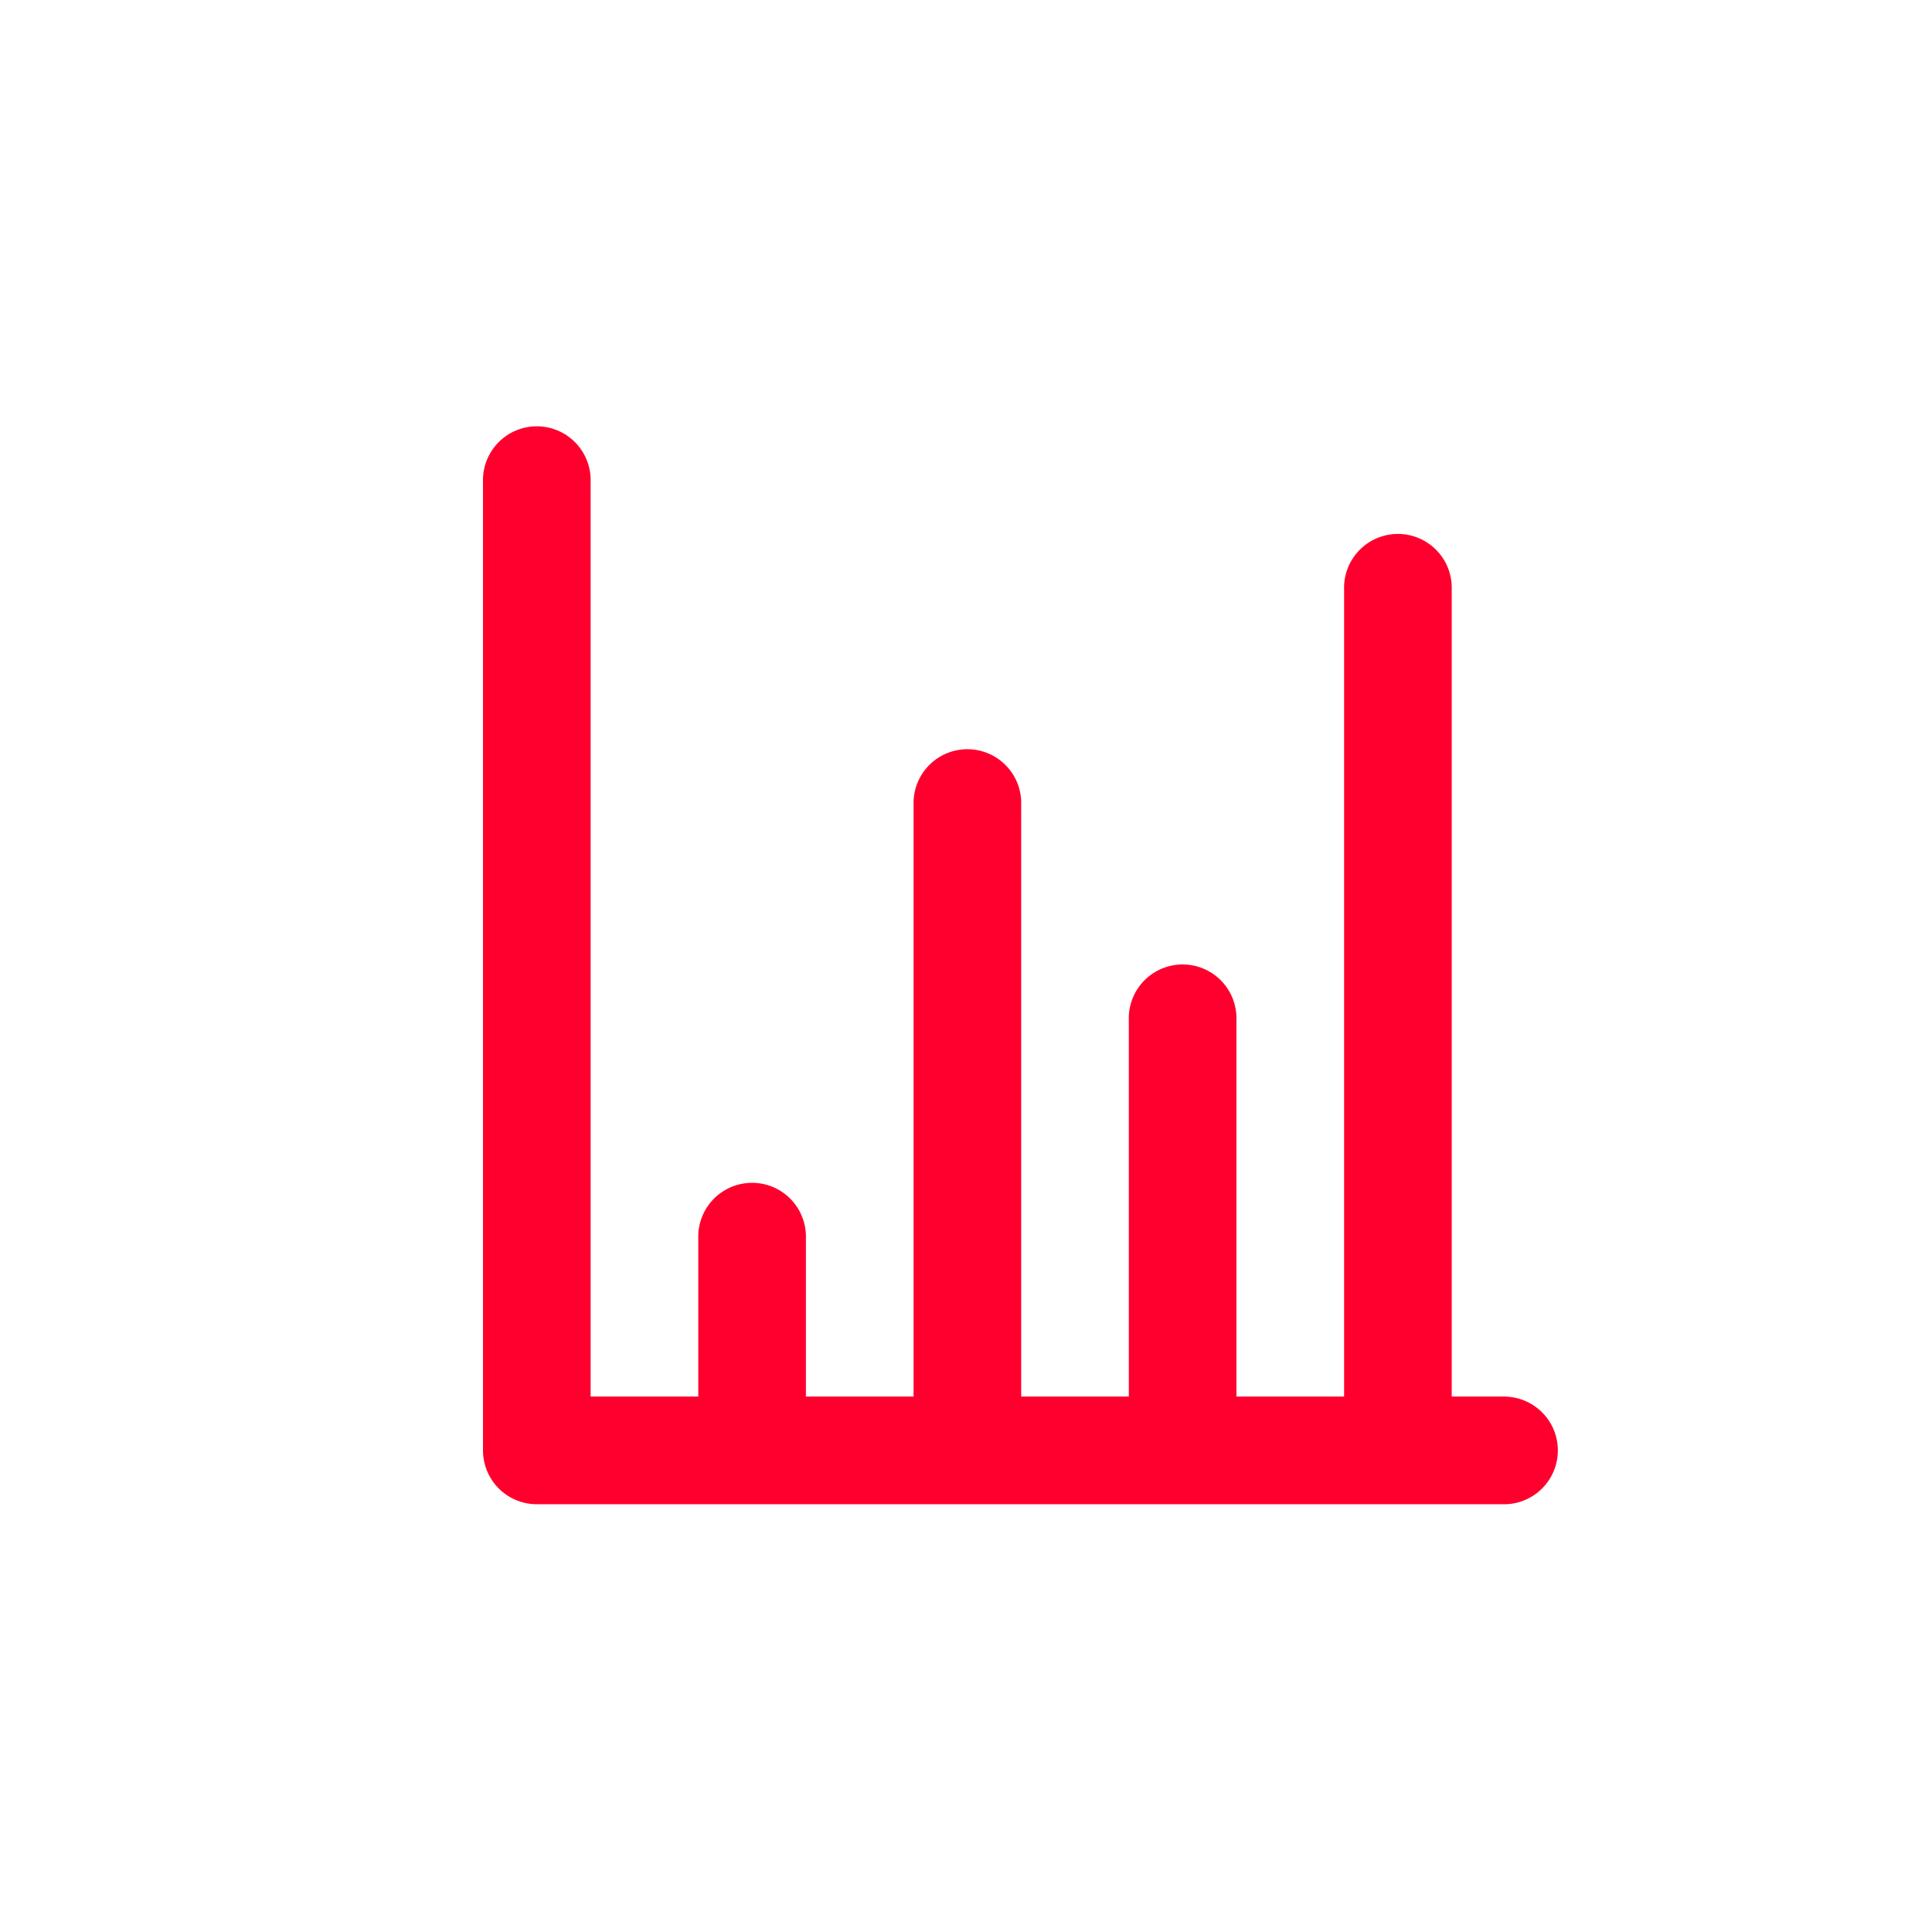 <svg xmlns="http://www.w3.org/2000/svg" xmlns:xlink="http://www.w3.org/1999/xlink" width="44" height="44" viewBox="0 0 44 44">
  <defs>
    <clipPath id="clip-yüksek-tasfiye-oranlari">
      <rect width="44" height="44"/>
    </clipPath>
  </defs>
  <g id="yüksek-tasfiye-oranlari" clip-path="url(#clip-yüksek-tasfiye-oranlari)">
    <path id="chart-bar" d="M25.288,24.062H24.062V5.677a1.226,1.226,0,1,0-2.451,0V24.062H19.159v-8.58a1.226,1.226,0,1,0-2.451,0v8.58H14.257V10.58a1.226,1.226,0,1,0-2.451,0V24.062H9.354V20.385a1.226,1.226,0,0,0-2.451,0v3.677H4.451V3.226A1.226,1.226,0,1,0,2,3.226V25.288a1.226,1.226,0,0,0,1.226,1.226H25.288a1.226,1.226,0,0,0,0-2.451Z" transform="translate(9 7.744)" fill="#ff002e"/>
  </g>
</svg>
